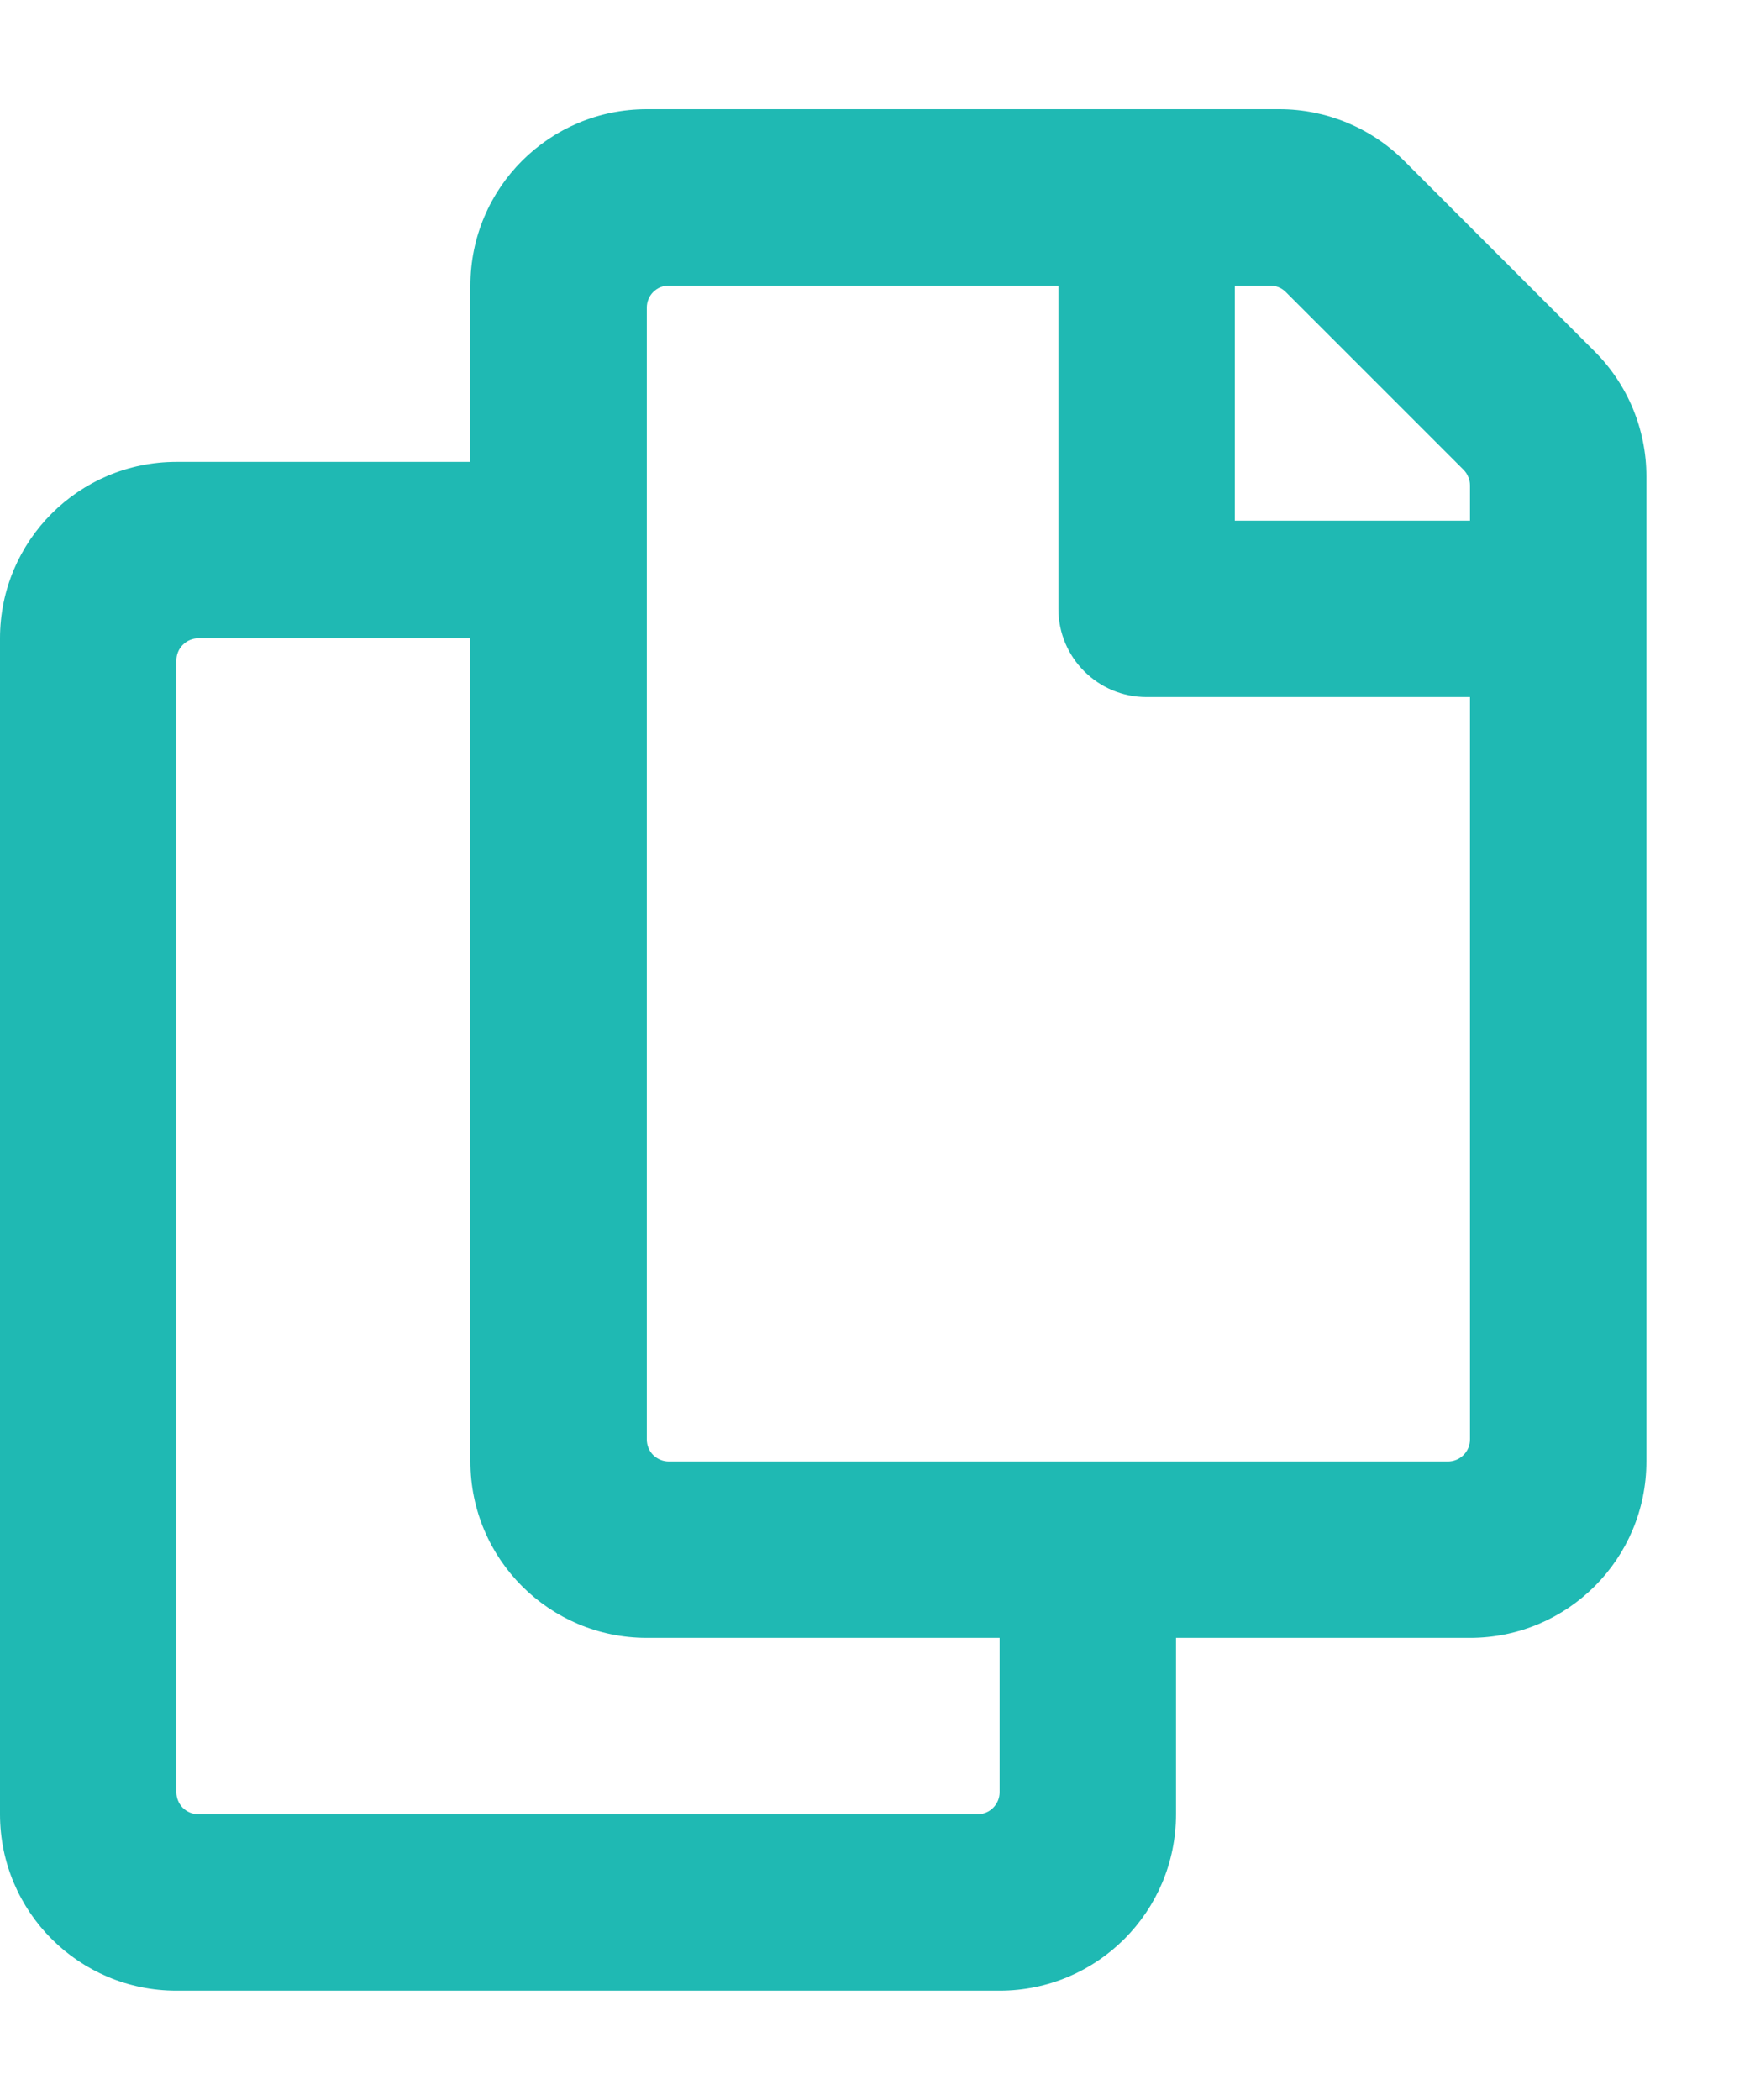 <svg width="15" height="18" viewBox="0 0 15 18" fill="none" xmlns="http://www.w3.org/2000/svg">
<path d="M13.669 3.013L12.035 1.378C11.751 1.095 11.367 0.936 10.966 0.936L5.544 0.936C4.709 0.936 4.032 1.612 4.032 2.448V3.959H1.512C0.677 3.959 0 4.636 0 5.471V15.551C0 16.386 0.677 17.063 1.512 17.063H8.568C9.403 17.063 10.08 16.386 10.08 15.551V14.039H12.6C13.435 14.039 14.112 13.362 14.112 12.527V4.082C14.112 3.681 13.952 3.296 13.669 3.013ZM8.379 15.551H1.701C1.651 15.551 1.603 15.531 1.567 15.496C1.532 15.46 1.512 15.412 1.512 15.362V5.66C1.512 5.61 1.532 5.562 1.567 5.527C1.603 5.491 1.651 5.471 1.701 5.471H4.032V12.527C4.032 13.362 4.709 14.039 5.544 14.039H8.568V15.362C8.568 15.412 8.548 15.46 8.512 15.496C8.477 15.531 8.429 15.551 8.379 15.551ZM12.411 12.527H5.733C5.683 12.527 5.635 12.507 5.599 12.472C5.564 12.437 5.544 12.389 5.544 12.338V2.637C5.544 2.586 5.564 2.538 5.599 2.503C5.635 2.467 5.683 2.448 5.733 2.448H9.072V5.219C9.072 5.637 9.41 5.975 9.828 5.975H12.6V12.338C12.6 12.389 12.58 12.437 12.544 12.472C12.509 12.507 12.461 12.527 12.411 12.527ZM12.6 4.463H10.584V2.448H10.887C10.937 2.448 10.985 2.467 11.021 2.503L12.544 4.026C12.562 4.044 12.576 4.065 12.585 4.088C12.595 4.111 12.6 4.135 12.6 4.16V4.463Z" fill="#1FB9B3"/>
</svg>
